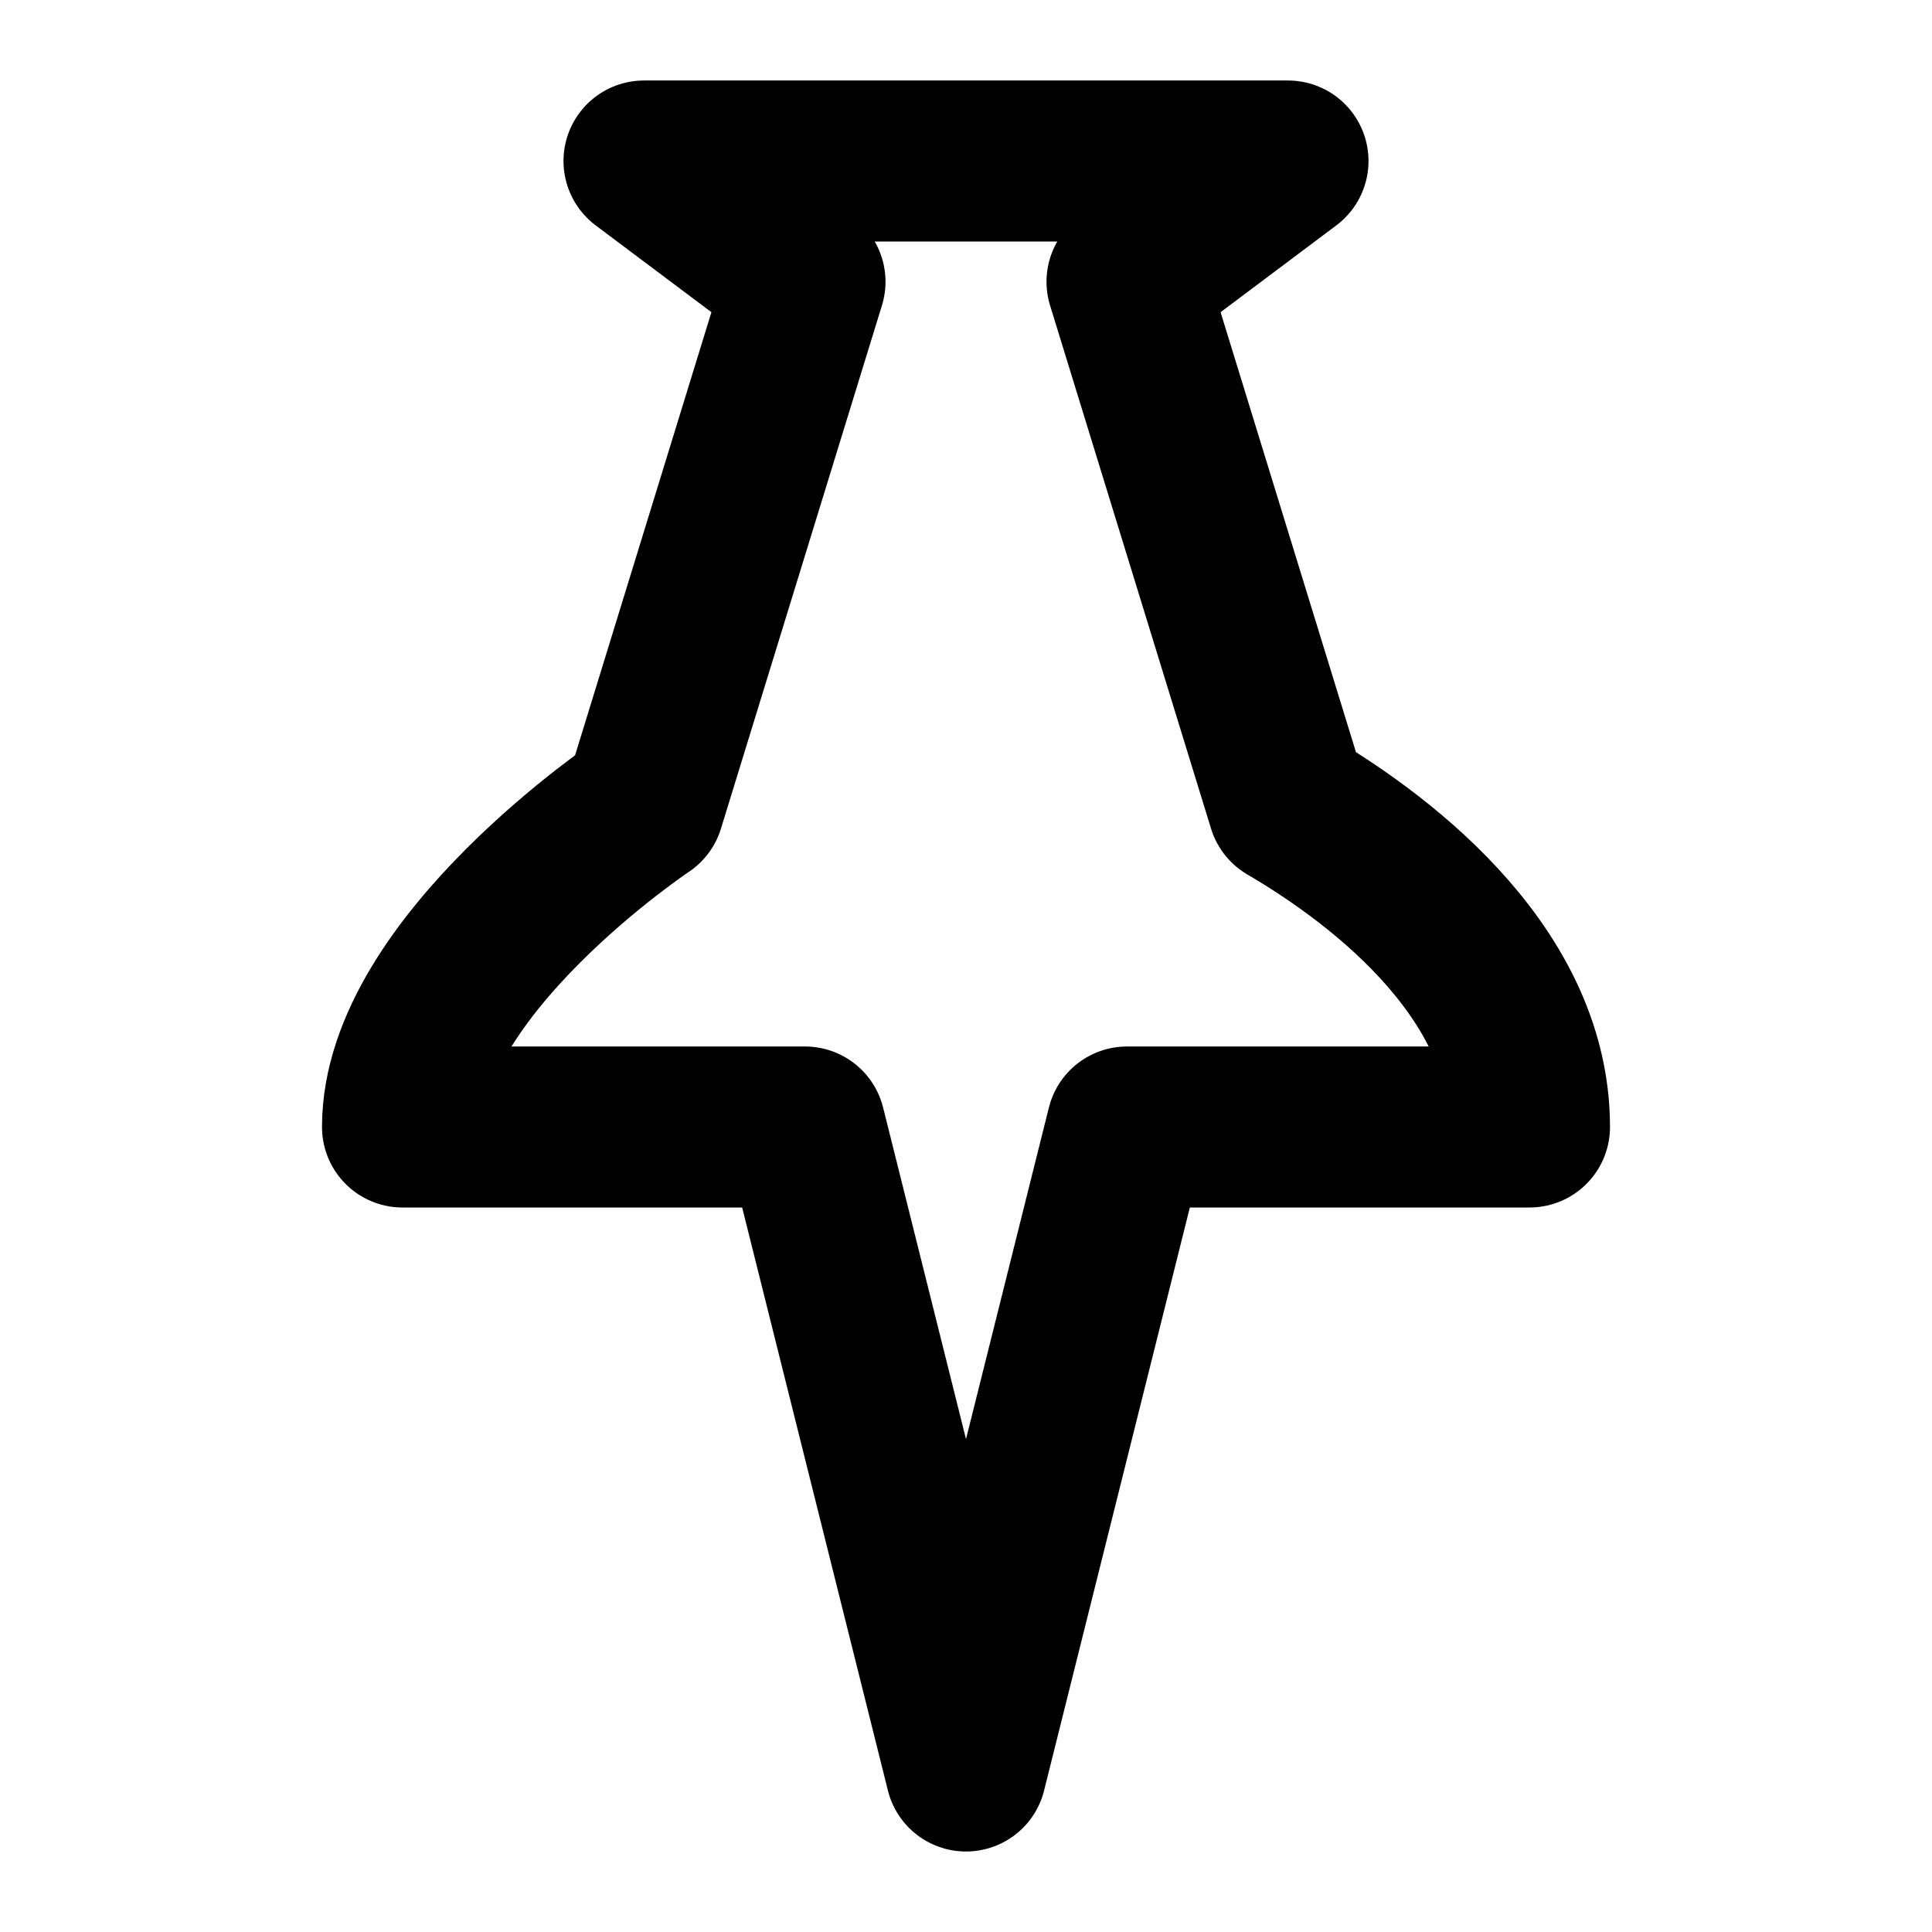 <svg width="24" height="24" viewBox="0 0 24 24" fill="none" xmlns="http://www.w3.org/2000/svg">
<path d="M16 2H8L10 3.5L8 10C8 10 5 12 5 14H10L12 22L14 14H19C19 12 17 10.584 16 10L14 3.5L16 2Z" stroke="#14C9BA" style="stroke:#14C9BA;stroke:color(display-p3 0.078 0.788 0.729);stroke-opacity:1;" stroke-width="2" stroke-linecap="round" stroke-linejoin="round"/>
</svg>
